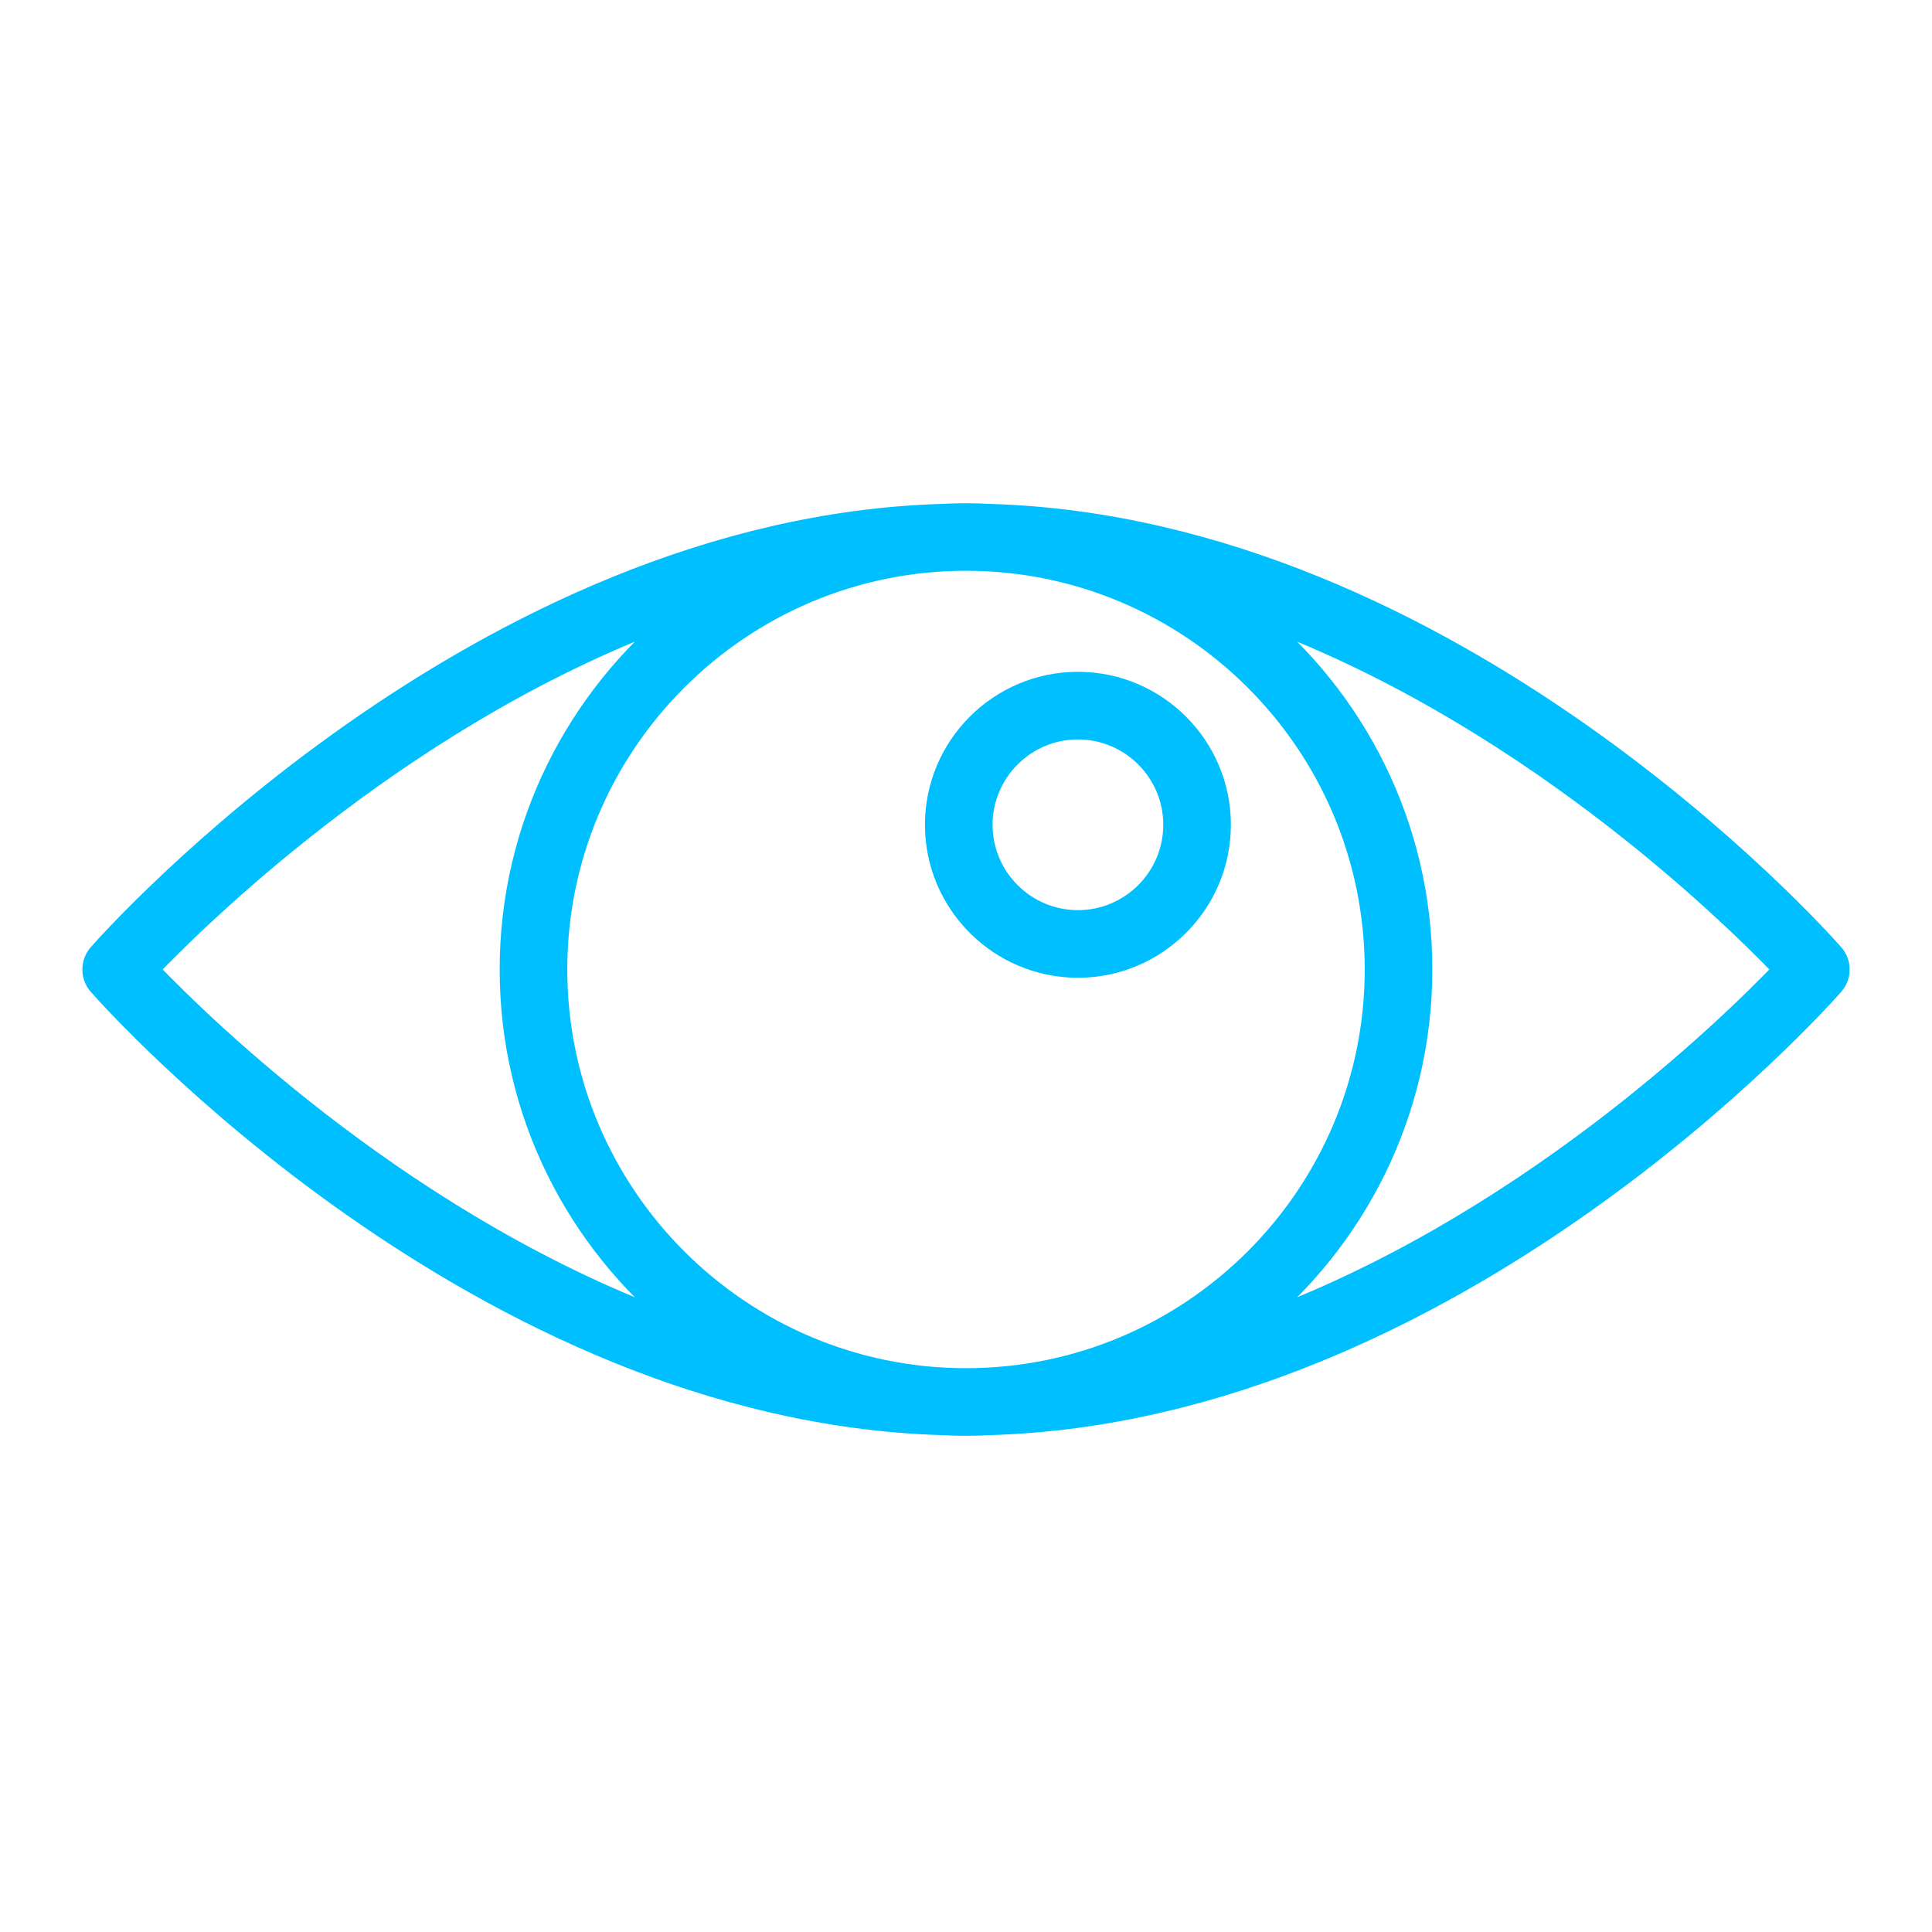 <?xml version="1.0" encoding="UTF-8"?> <svg xmlns="http://www.w3.org/2000/svg" viewBox="0 0 100 100" fill-rule="evenodd"><path d="m55.793 37.773c2.711 0 4.918 2.207 4.918 4.918 0 2.711-2.207 4.918-4.918 4.918-2.711 0-4.918-2.207-4.918-4.918 0-2.711 2.207-4.918 4.918-4.918m0 12.336c4.09 0 7.418-3.328 7.418-7.418s-3.328-7.418-7.418-7.418c-4.09 0-7.418 3.328-7.418 7.418s3.328 7.418 7.418 7.418" fill="#00bfff" stroke-width="1" stroke="#00bfff"></path><path d="m64.797 68.59c5.387-4.336 8.84-10.977 8.84-18.41 0-7.434-3.453-14.074-8.84-18.41 13.938 5 24.602 15.406 27.48 18.41-2.879 3.004-13.543 13.41-27.48 18.41m-14.797-39.547c11.652 0 21.137 9.48 21.137 21.137s-9.48 21.137-21.137 21.137-21.137-9.48-21.137-21.137c0-11.652 9.48-21.137 21.137-21.137m-42.277 21.137c2.879-3.004 13.539-13.41 27.48-18.41-5.383 4.336-8.84 10.977-8.84 18.41 0 7.434 3.453 14.074 8.84 18.41-13.938-5-24.602-15.406-27.48-18.41m87.203-0.824c-0.805-0.914-19.684-22.047-43.66-22.773-0.418-0.023-0.84-0.035-1.266-0.035s-0.848 0.012-1.266 0.035c-23.977 0.73-42.852 21.859-43.66 22.773-0.414 0.473-0.414 1.18 0 1.652 0.805 0.914 19.684 22.047 43.66 22.773 0.418 0.023 0.84 0.035 1.266 0.035s0.848-0.012 1.266-0.035c23.977-0.73 42.852-21.859 43.66-22.773 0.414-0.473 0.414-1.18 0-1.652" fill="#00bfff" stroke-width="1" stroke="#00bfff"></path></svg> 